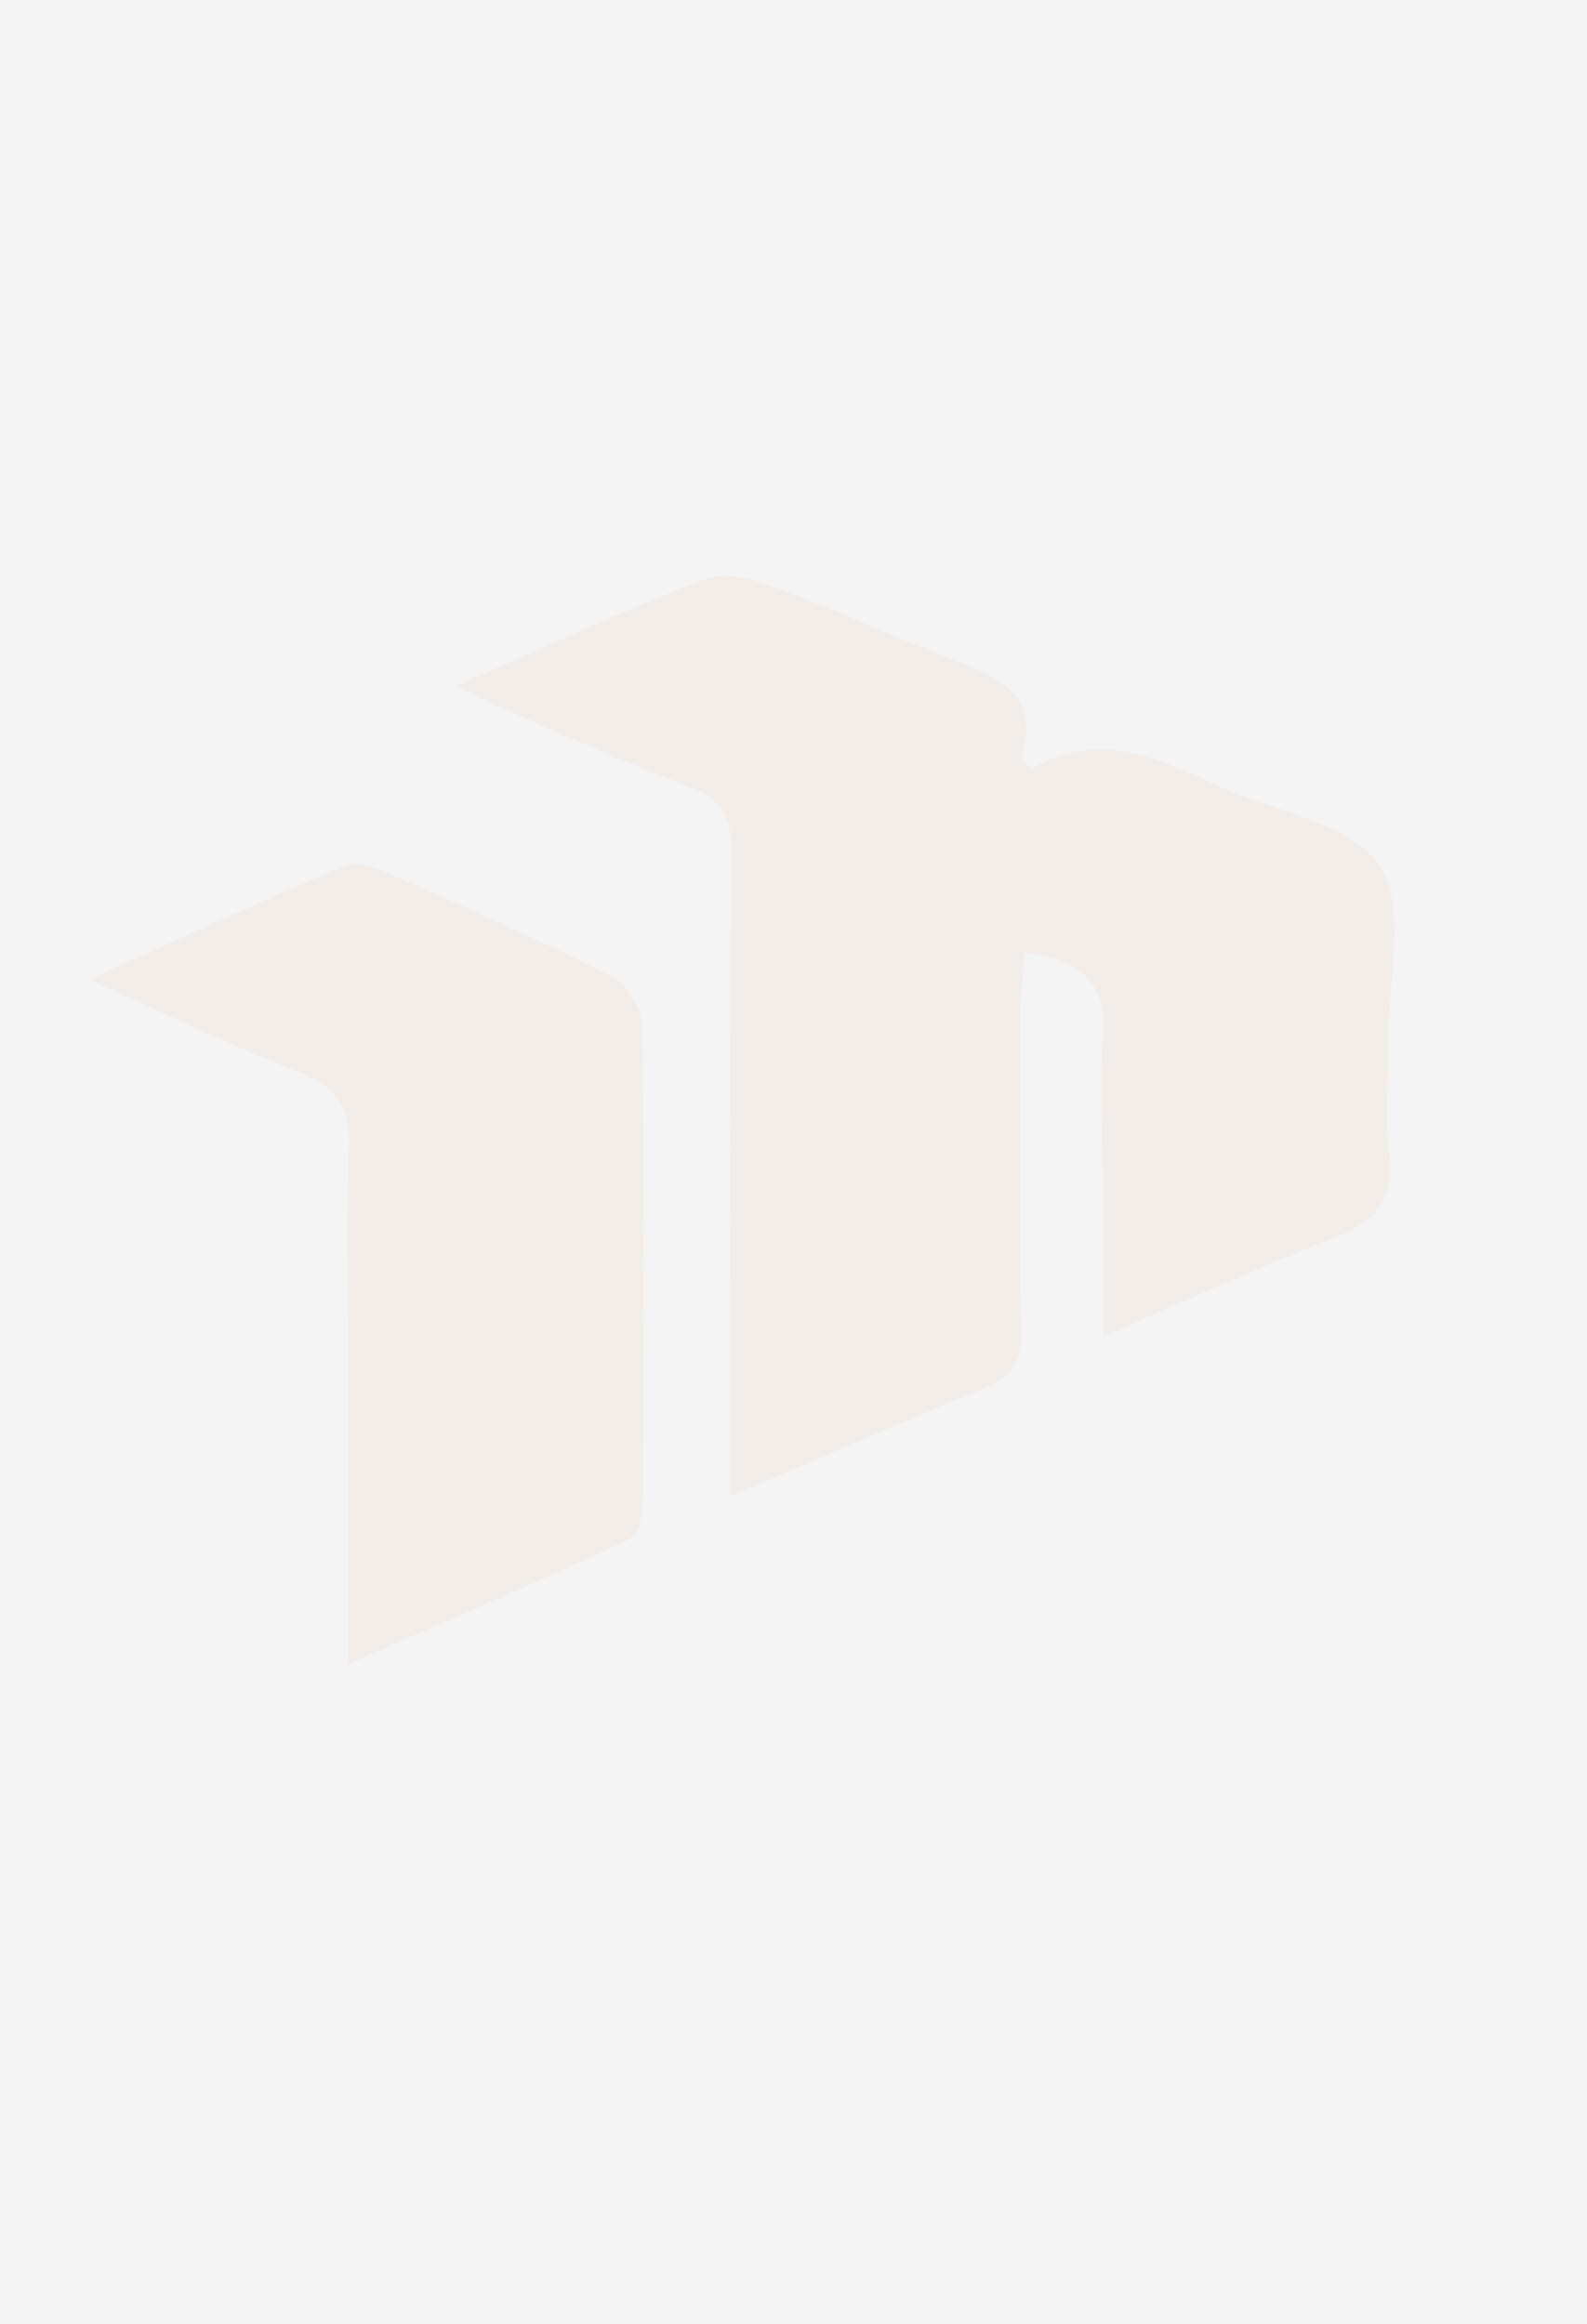 <svg width="610" height="893" viewBox="0 0 610 893" fill="none" xmlns="http://www.w3.org/2000/svg">
<rect width="610" height="893" fill="#1E1E1E" fill-opacity="0.05"/>
<g opacity="0.05">
<g clip-path="url(#clip0_0_1)">
<path d="M175.662 263.409C209.859 248.501 239.505 234.826 269.92 222.879C276.802 220.156 286.655 221.647 294.008 224.326C316.108 232.341 337.589 242.063 359.432 250.835C378.84 258.634 401.688 263.322 392.198 292.467C395.105 294.065 396.644 295.47 397.2 295.146C422.698 280.282 445.59 291.516 468.63 302.167C489.833 311.976 518.987 316.059 530.229 332.651C540.916 348.509 533.35 377.2 533.628 400.252C533.799 414.77 532.26 429.461 534.013 443.763C536.15 461.608 528.434 469.688 512.895 475.586C484.383 486.605 456.554 499.481 423.96 513.524C423.96 492.136 423.96 474.096 423.96 456.056C423.96 436.914 422.506 417.665 423.96 398.653C425.691 377.308 415.538 368.817 393.865 366.116C393.267 374.045 392.241 381.456 392.22 388.844C392.091 429.763 391.771 470.704 392.497 511.623C392.69 523.376 388.821 529.317 378.07 533.659C346.865 546.255 316.087 559.909 280.82 574.967V547.508C280.82 474.225 280.478 400.965 281.141 327.704C281.29 313.553 276.866 306.488 263.572 301.778C240.36 293.158 217.725 282.745 194.898 272.979C189.448 270.668 184.254 267.708 175.662 263.409Z" fill="#D95806"/>
<path d="M34.317 376.379C69.947 360.37 101.196 346.003 132.829 332.521C136.804 330.836 143.173 332.845 147.683 334.855C176.987 347.817 206.397 360.651 234.995 375.061C240.787 377.977 246.729 387.462 246.836 393.986C247.733 454.695 247.477 515.425 247.135 576.134C247.135 581.405 245.382 589.831 241.984 591.408C207.252 607.633 172.007 622.756 133.876 639.5C133.876 598.041 133.876 560.535 133.876 523.03C133.876 495.96 133.021 468.868 134.111 441.862C134.731 426.523 130.285 417.902 115.43 412.156C89.397 402.131 64.24 389.773 34.317 376.379Z" fill="#D95806"/>
</g>
</g>
<defs>
<clipPath id="clip0_0_1">
<rect width="501.683" height="418.069" fill="white" transform="translate(34.317 221.431)"/>
</clipPath>
</defs>
</svg>
